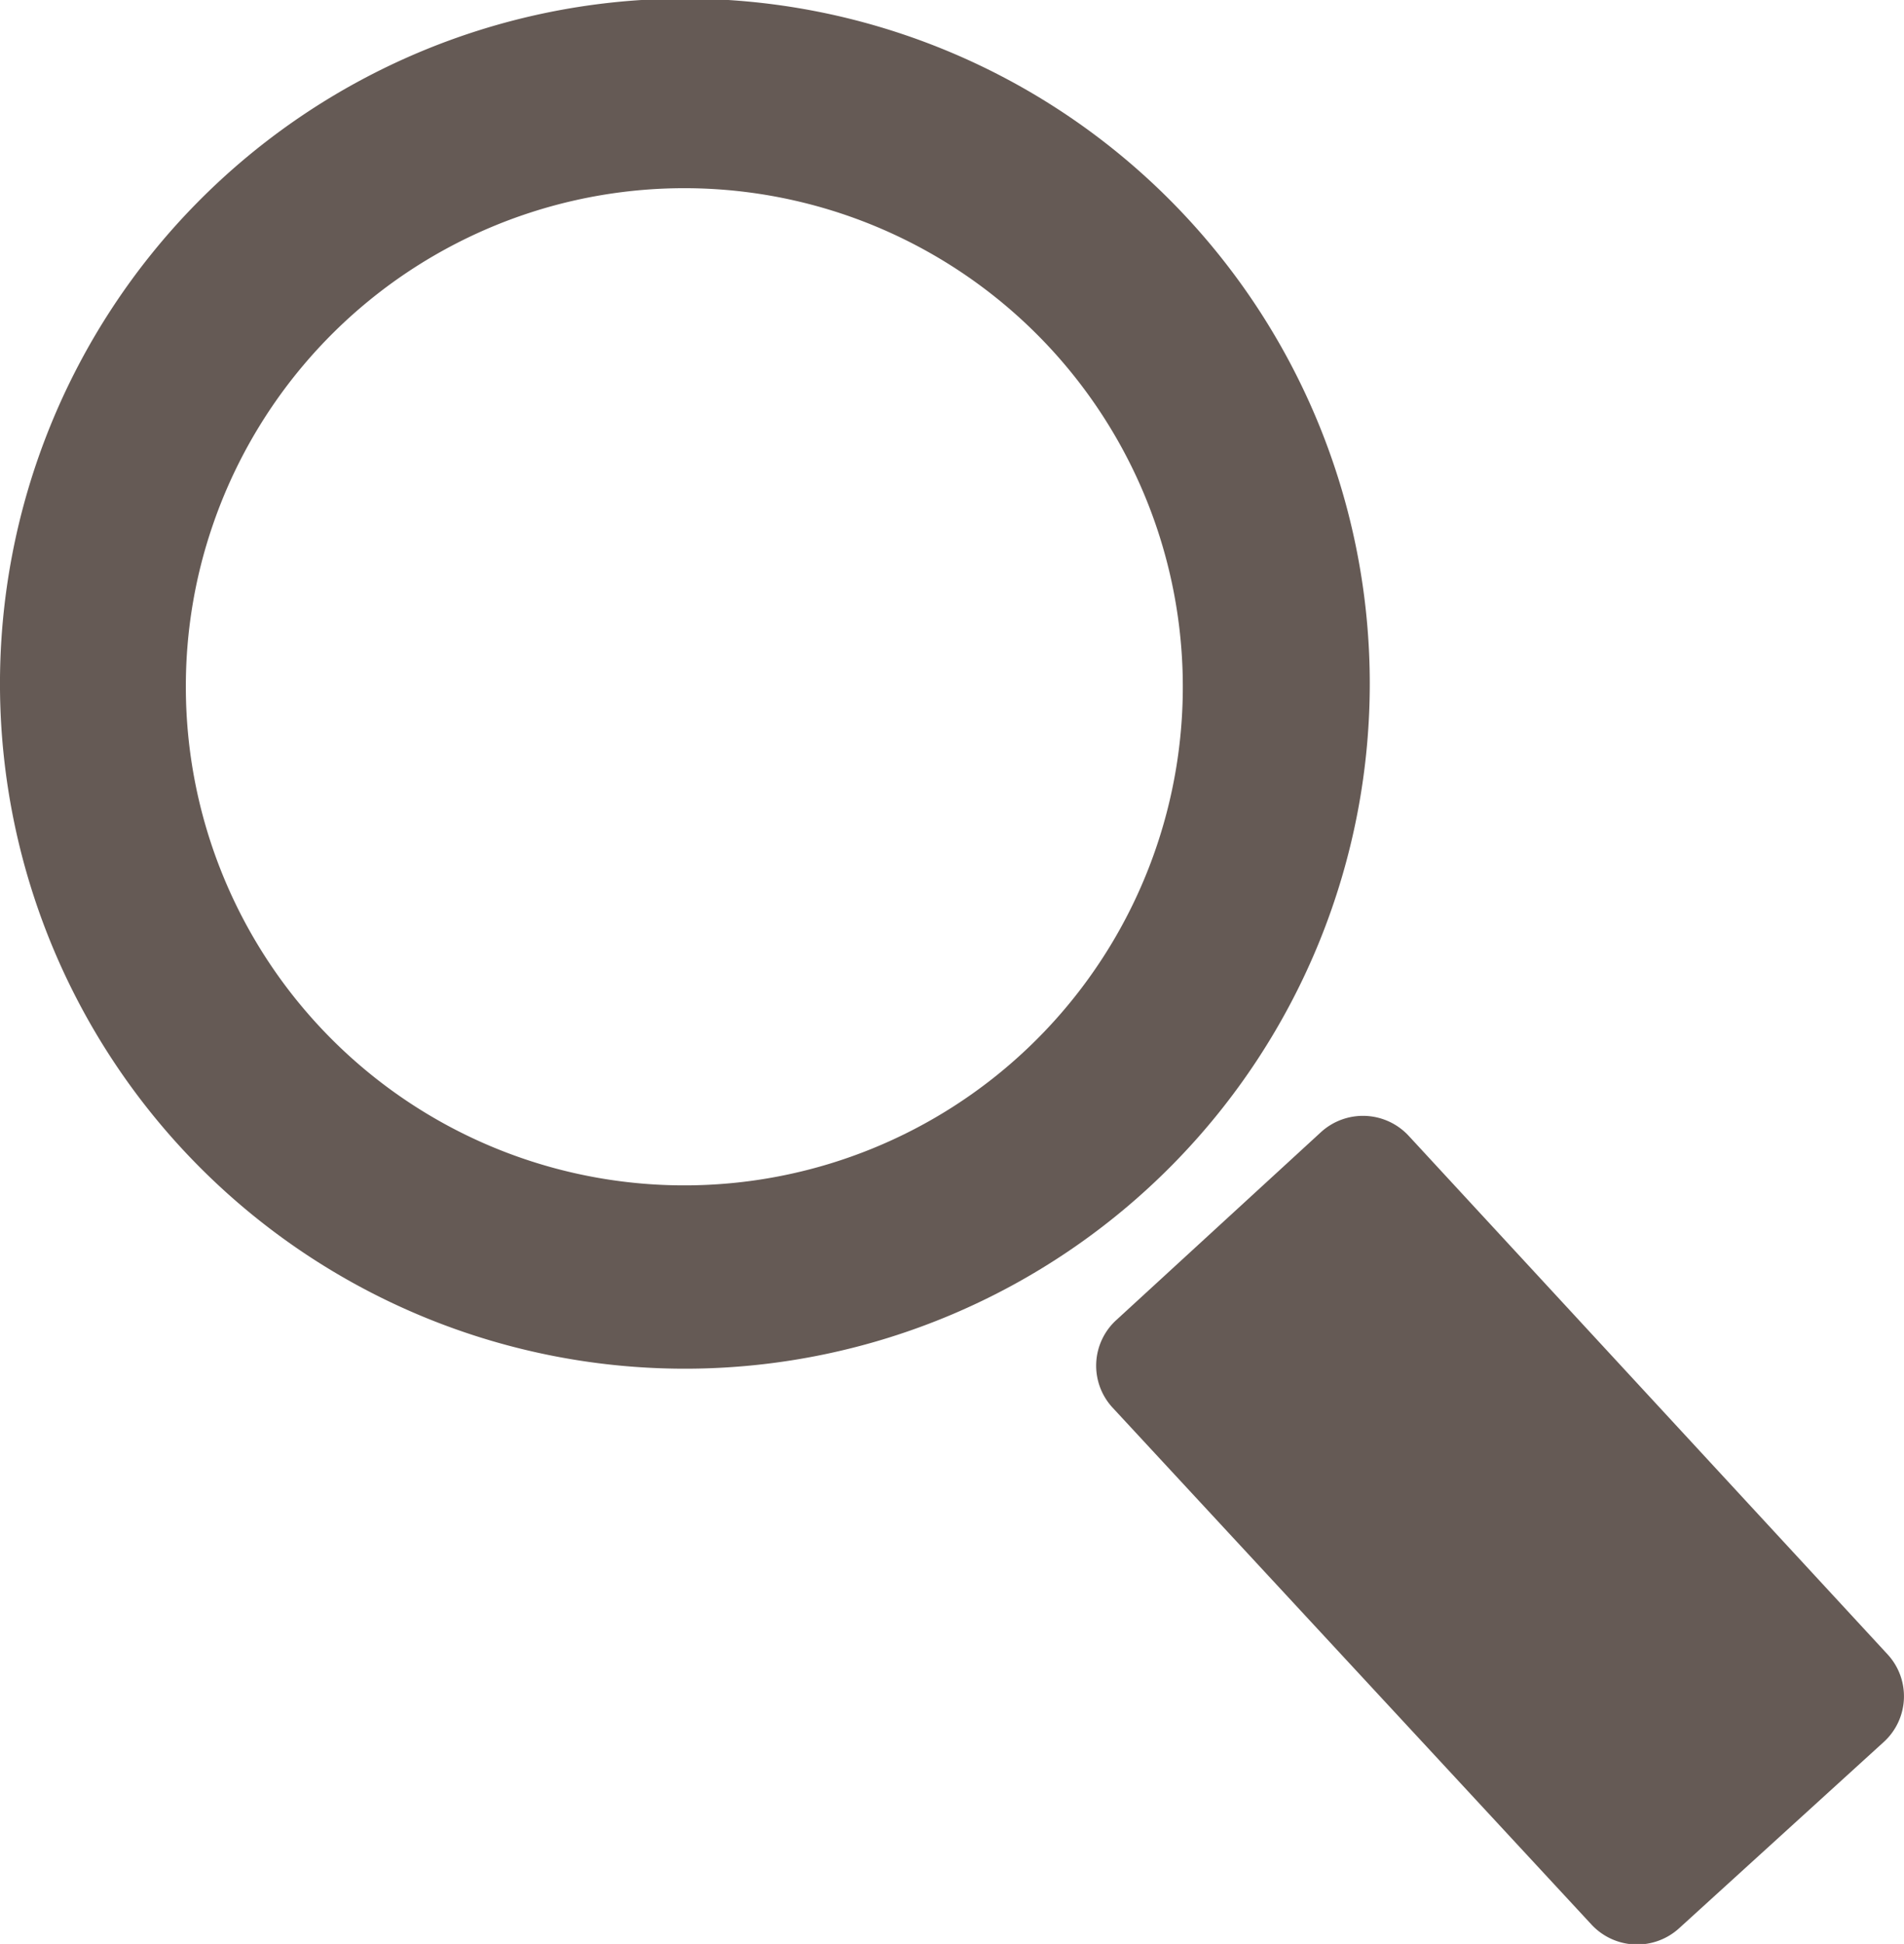 <svg xmlns="http://www.w3.org/2000/svg" viewBox="0 0 35.14 35.87"><defs><style>.cls-1{fill:#655a55;}</style></defs><title>searchIcon</title><g id="Search"><path class="cls-1" d="M31.31,35.61a1.15,1.15,0,0,1-1.62-.07L20.85,26a1.14,1.14,0,0,1,.07-1.61l3.78-3.47a1.15,1.15,0,0,1,1.62.07l8.84,9.57a1.14,1.14,0,0,1-.07,1.61Z" transform="translate(-0.32 -0.03)"/><path class="cls-1" d="M.32,12.74a12.64,12.64,0,0,1,25.28-.19,12.64,12.64,0,0,1-25.28.19m3.43,0a9.2,9.2,0,1,0,.49-3h0a9.14,9.14,0,0,0-.49,3Z" transform="translate(-0.32 -0.03)"/></g></svg>